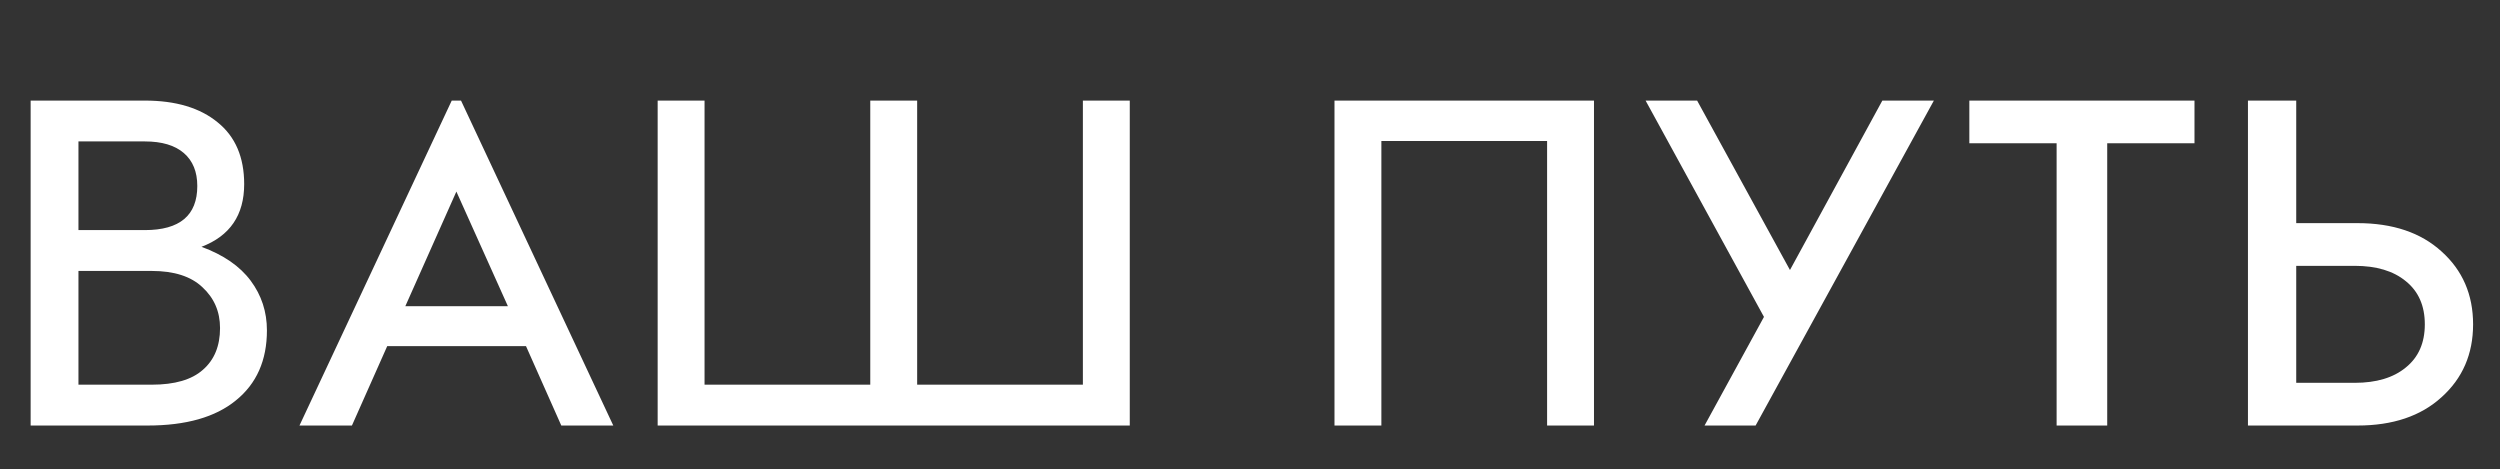 <svg width="517" height="97" viewBox="0 0 517 97" fill="none" xmlns="http://www.w3.org/2000/svg">
<rect x="0" y="0" width="517" height="97" fill="#333333" stroke="none"/>
<path d="M41.664 51.04C46.208 52.704 49.6 55.04 51.84 58.048C54.08 61.056 55.2 64.48 55.2 68.32C55.2 74.528 53.056 79.36 48.768 82.816C44.544 86.272 38.464 88 30.528 88H6.336V20.8H29.952C36.352 20.8 41.376 22.304 45.024 25.312C48.672 28.256 50.496 32.512 50.496 38.08C50.496 44.48 47.552 48.8 41.664 51.04ZM16.224 47.584H29.952C37.184 47.584 40.8 44.544 40.8 38.464C40.8 35.52 39.872 33.248 38.016 31.648C36.16 30.048 33.472 29.248 29.952 29.248H16.224V47.584ZM31.392 79.552C36.128 79.552 39.648 78.528 41.952 76.48C44.32 74.432 45.504 71.552 45.504 67.84C45.504 64.448 44.288 61.632 41.856 59.392C39.488 57.152 36 56.032 31.392 56.032H16.224V79.552H31.392ZM116.075 88L108.779 71.584H80.075L72.779 88H61.931L93.419 20.8H95.339L126.827 88H116.075ZM83.819 63.328H105.035L94.379 39.616L83.819 63.328ZM223.94 20.8H233.636V88H136.004V20.8H145.7V79.552H179.972V20.8H189.668V79.552H223.94V20.8ZM329.636 20.8V88H319.94V29.152H285.668V88H275.972V20.8H329.636ZM389.269 20.8H399.925L363.061 88H352.501L364.789 65.536L340.309 20.8H350.965L370.165 55.84L389.269 20.8ZM453.82 20.8V29.632H435.772V88H425.308V29.632H407.26V20.8H453.82ZM487.532 88H464.876V20.8H474.86V46.144H487.532C494.828 46.144 500.62 48.096 504.908 52C509.26 55.904 511.436 60.928 511.436 67.072C511.436 73.216 509.26 78.24 504.908 82.144C500.62 86.048 494.828 88 487.532 88ZM486.956 54.976H474.86V79.168H486.956C491.436 79.168 494.956 78.112 497.516 76C500.14 73.888 501.452 70.912 501.452 67.072C501.452 63.232 500.14 60.256 497.516 58.144C494.956 56.032 491.436 54.976 486.956 54.976Z" fill="white"/>
</svg>
